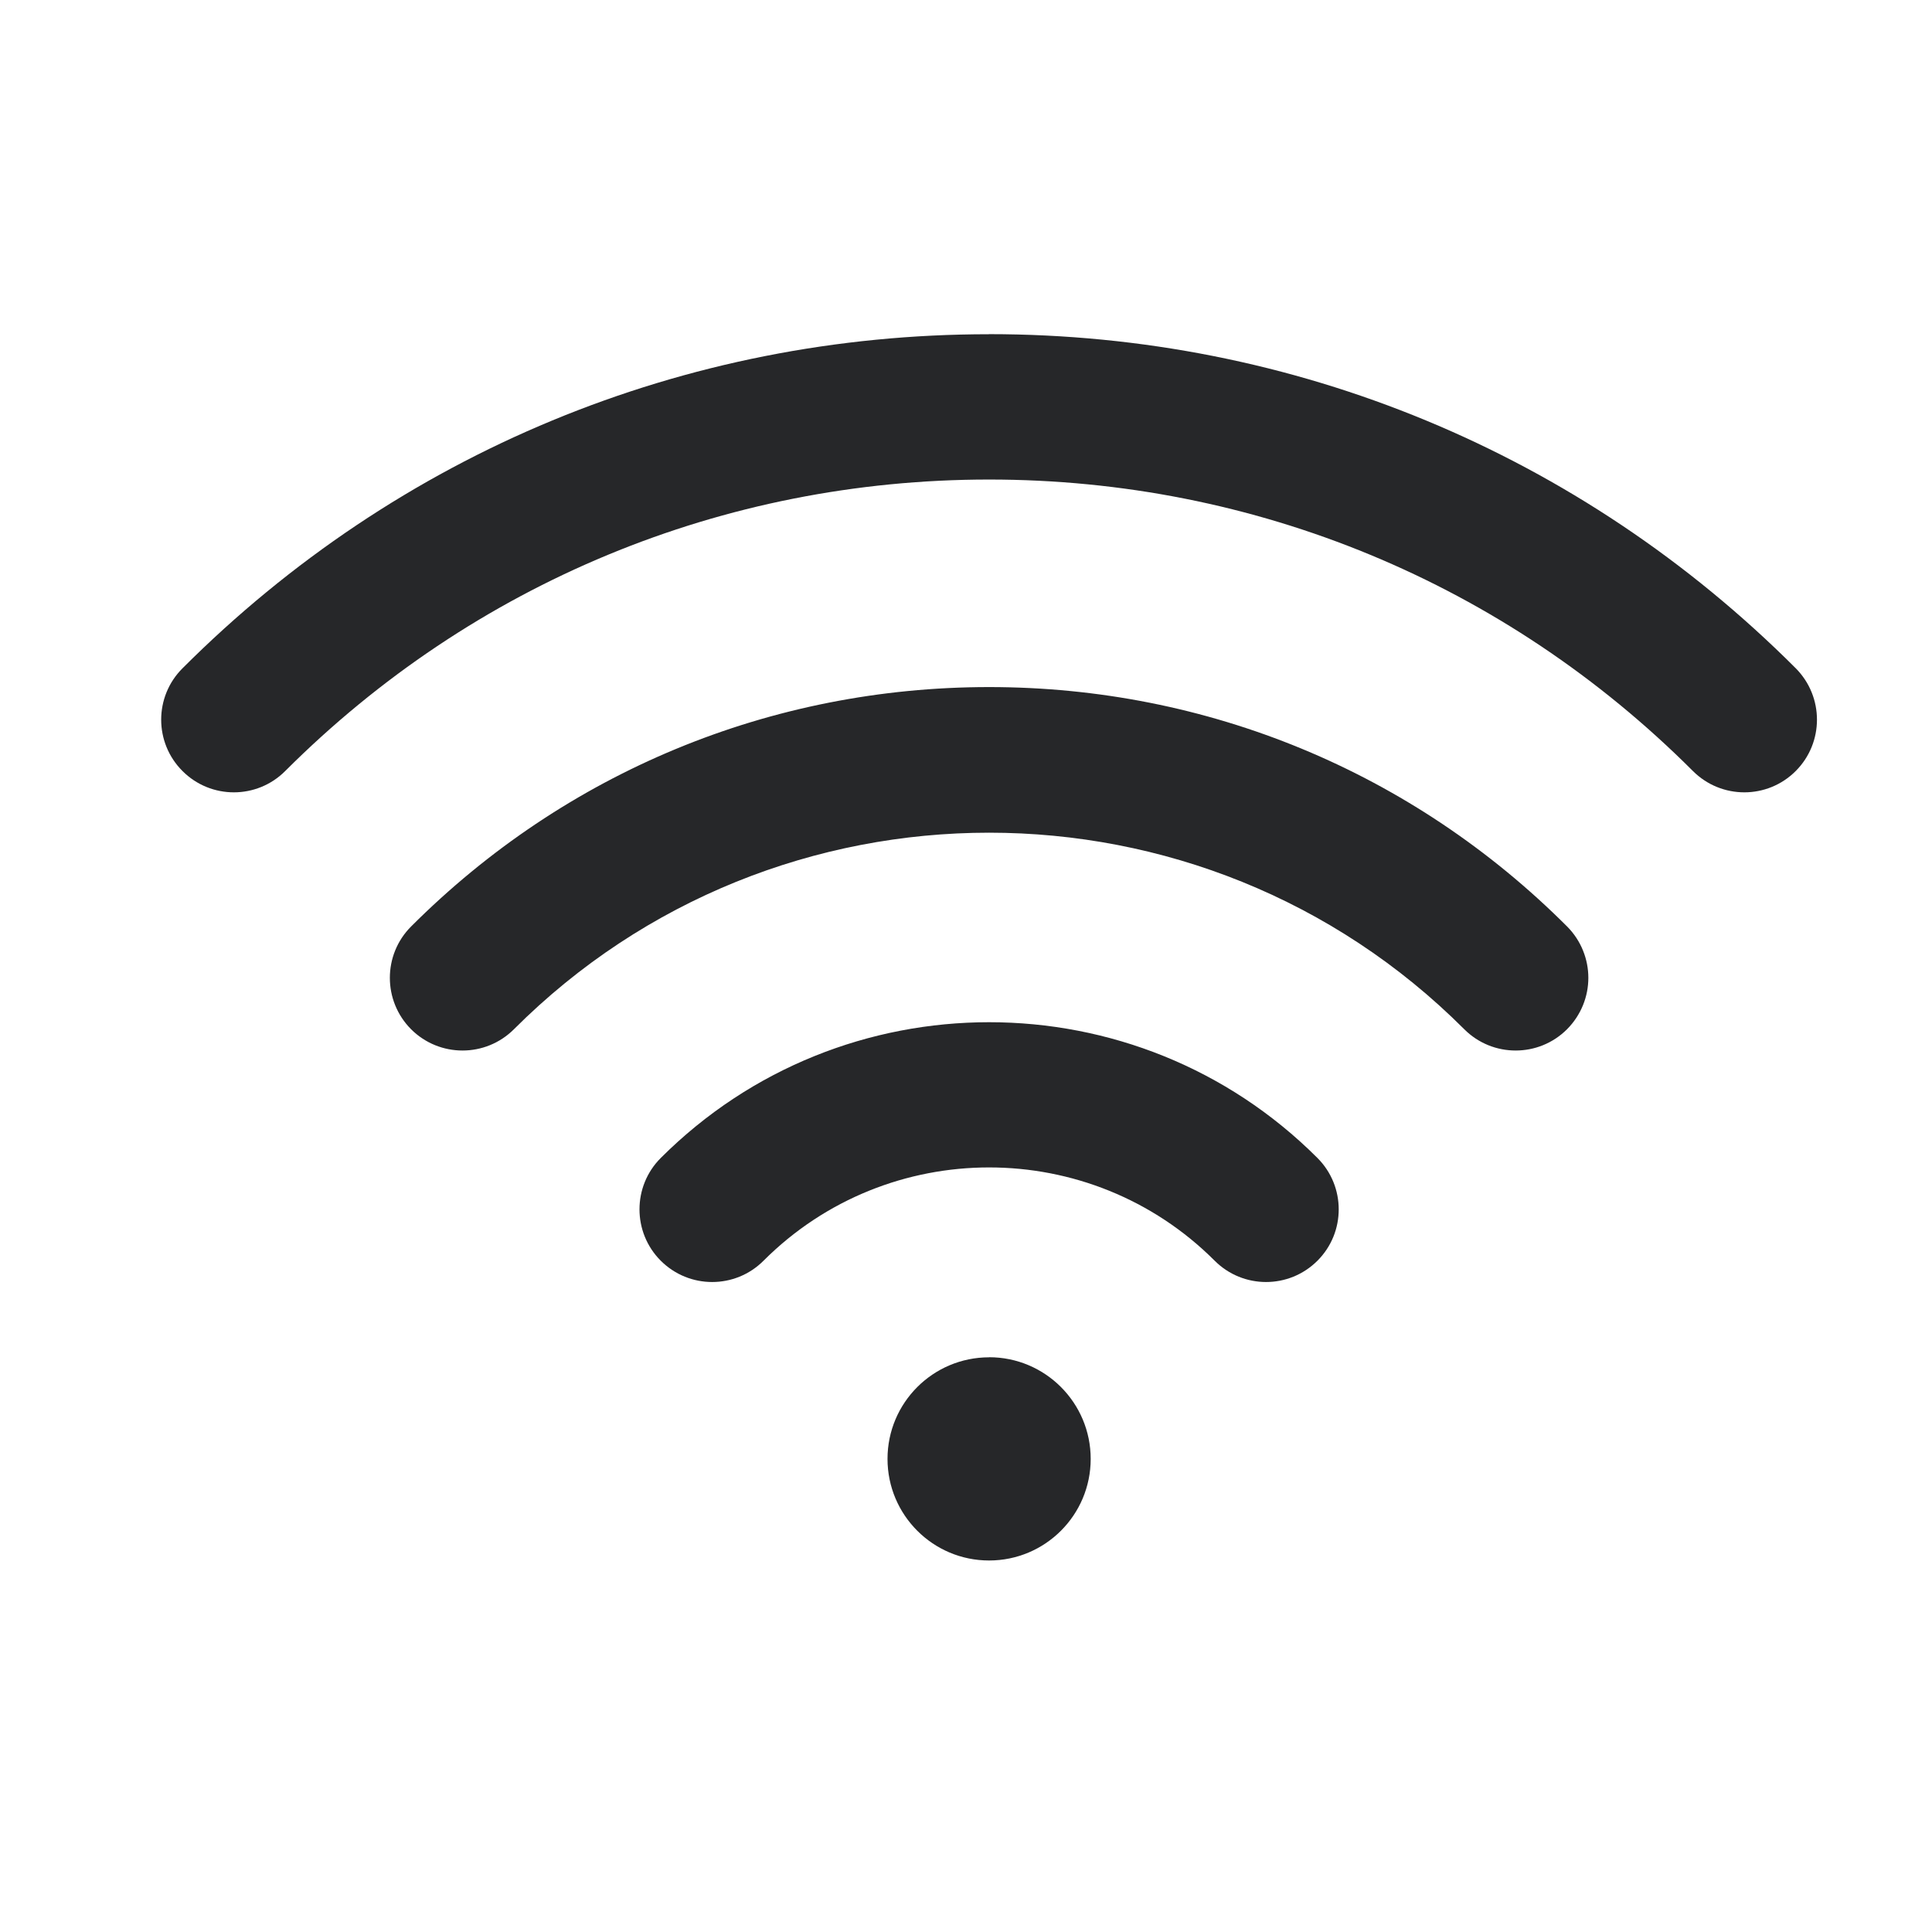 <svg xmlns="http://www.w3.org/2000/svg" width="24" height="24" viewBox="0 0 24 24">
    <path fill="#262729" fill-rule="evenodd" d="M12.287 16.86c.697 0 1.262.566 1.262 1.263s-.565 1.262-1.262 1.262c-.697 0-1.262-.565-1.262-1.262 0-.697.565-1.262 1.262-1.262zm-4.079-2.475c2.25-2.249 5.909-2.249 8.158 0 .176.176.264.407.264.638 0 .232-.088.462-.264.638-.353.353-.924.353-1.277 0-1.545-1.545-4.059-1.545-5.604 0-.352.353-.924.353-1.277 0-.352-.352-.352-.924 0-1.276zm4.079-5.85c2.712 0 5.262 1.056 7.18 2.974.175.176.264.407.264.638 0 .231-.089.462-.265.639-.352.352-.924.352-1.276 0-3.255-3.256-8.551-3.256-11.806 0-.353.352-.924.352-1.277 0-.352-.353-.352-.925 0-1.277 1.918-1.918 4.468-2.974 7.18-2.974zm0-4.384c3.785 0 7.344 1.474 10.02 4.15.176.177.264.408.264.639 0 .231-.088.462-.264.638-.352.353-.924.353-1.277 0-2.335-2.335-5.44-3.621-8.743-3.621S5.88 7.243 3.543 9.578c-.352.353-.924.353-1.276 0-.353-.352-.353-.924 0-1.276 2.676-2.677 6.235-4.15 10.02-4.15z"/>
</svg>
